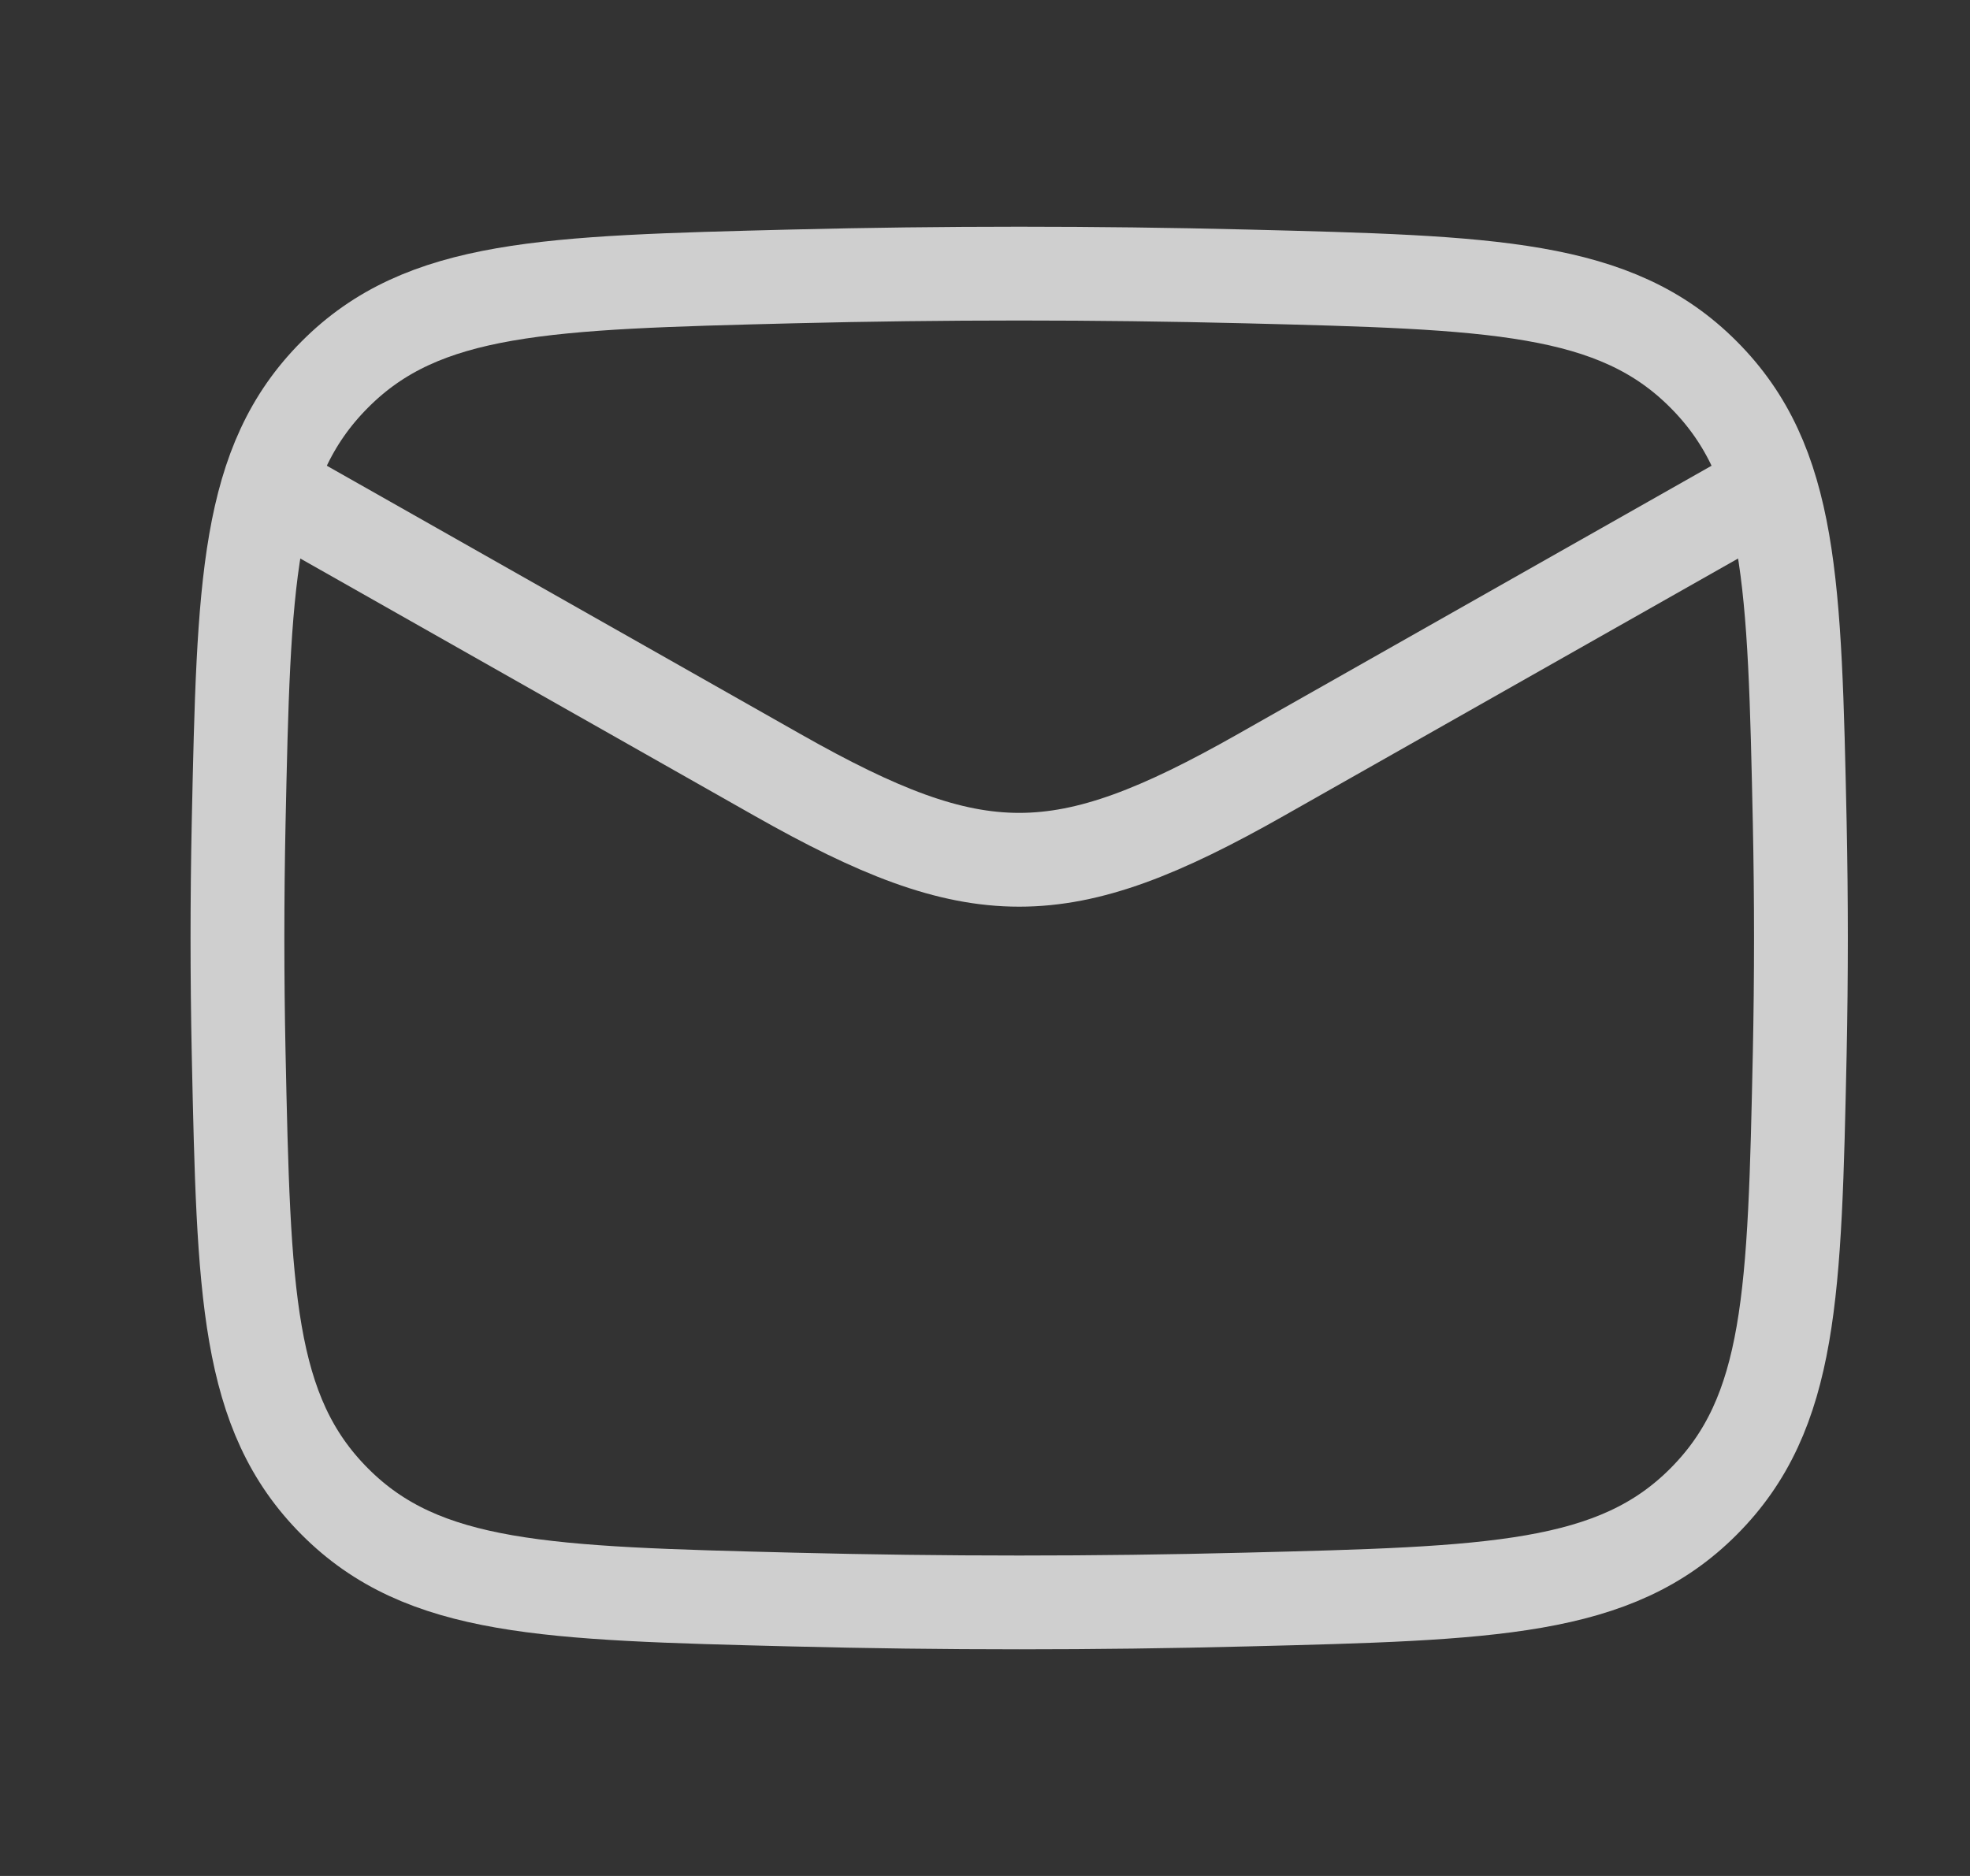 <svg width="21" height="20" viewBox="0 0 21 20" fill="none" xmlns="http://www.w3.org/2000/svg">
<rect x="0" y="0" width="21" height="20" fill="#333333" stroke="none"/>
<g opacity="0.8">
<path d="M2.531 5L8.292 8.264C10.416 9.467 11.313 9.467 13.437 8.264L19.198 5" stroke="#F6F6F6" stroke-linejoin="round"/>
<path d="M2.544 11.23C2.599 13.785 2.626 15.062 3.569 16.008C4.511 16.954 5.823 16.987 8.447 17.053C10.064 17.094 11.665 17.094 13.282 17.053C15.906 16.987 17.218 16.954 18.16 16.008C19.103 15.062 19.13 13.785 19.185 11.23C19.202 10.409 19.202 9.592 19.185 8.771C19.13 6.216 19.103 4.939 18.16 3.993C17.218 3.046 15.906 3.013 13.282 2.947C11.665 2.907 10.064 2.907 8.447 2.947C5.823 3.013 4.511 3.046 3.569 3.993C2.626 4.939 2.599 6.216 2.544 8.771C2.527 9.592 2.527 10.409 2.544 11.23Z" stroke="#F6F6F6" stroke-linejoin="round"/>
</g>
</svg>
